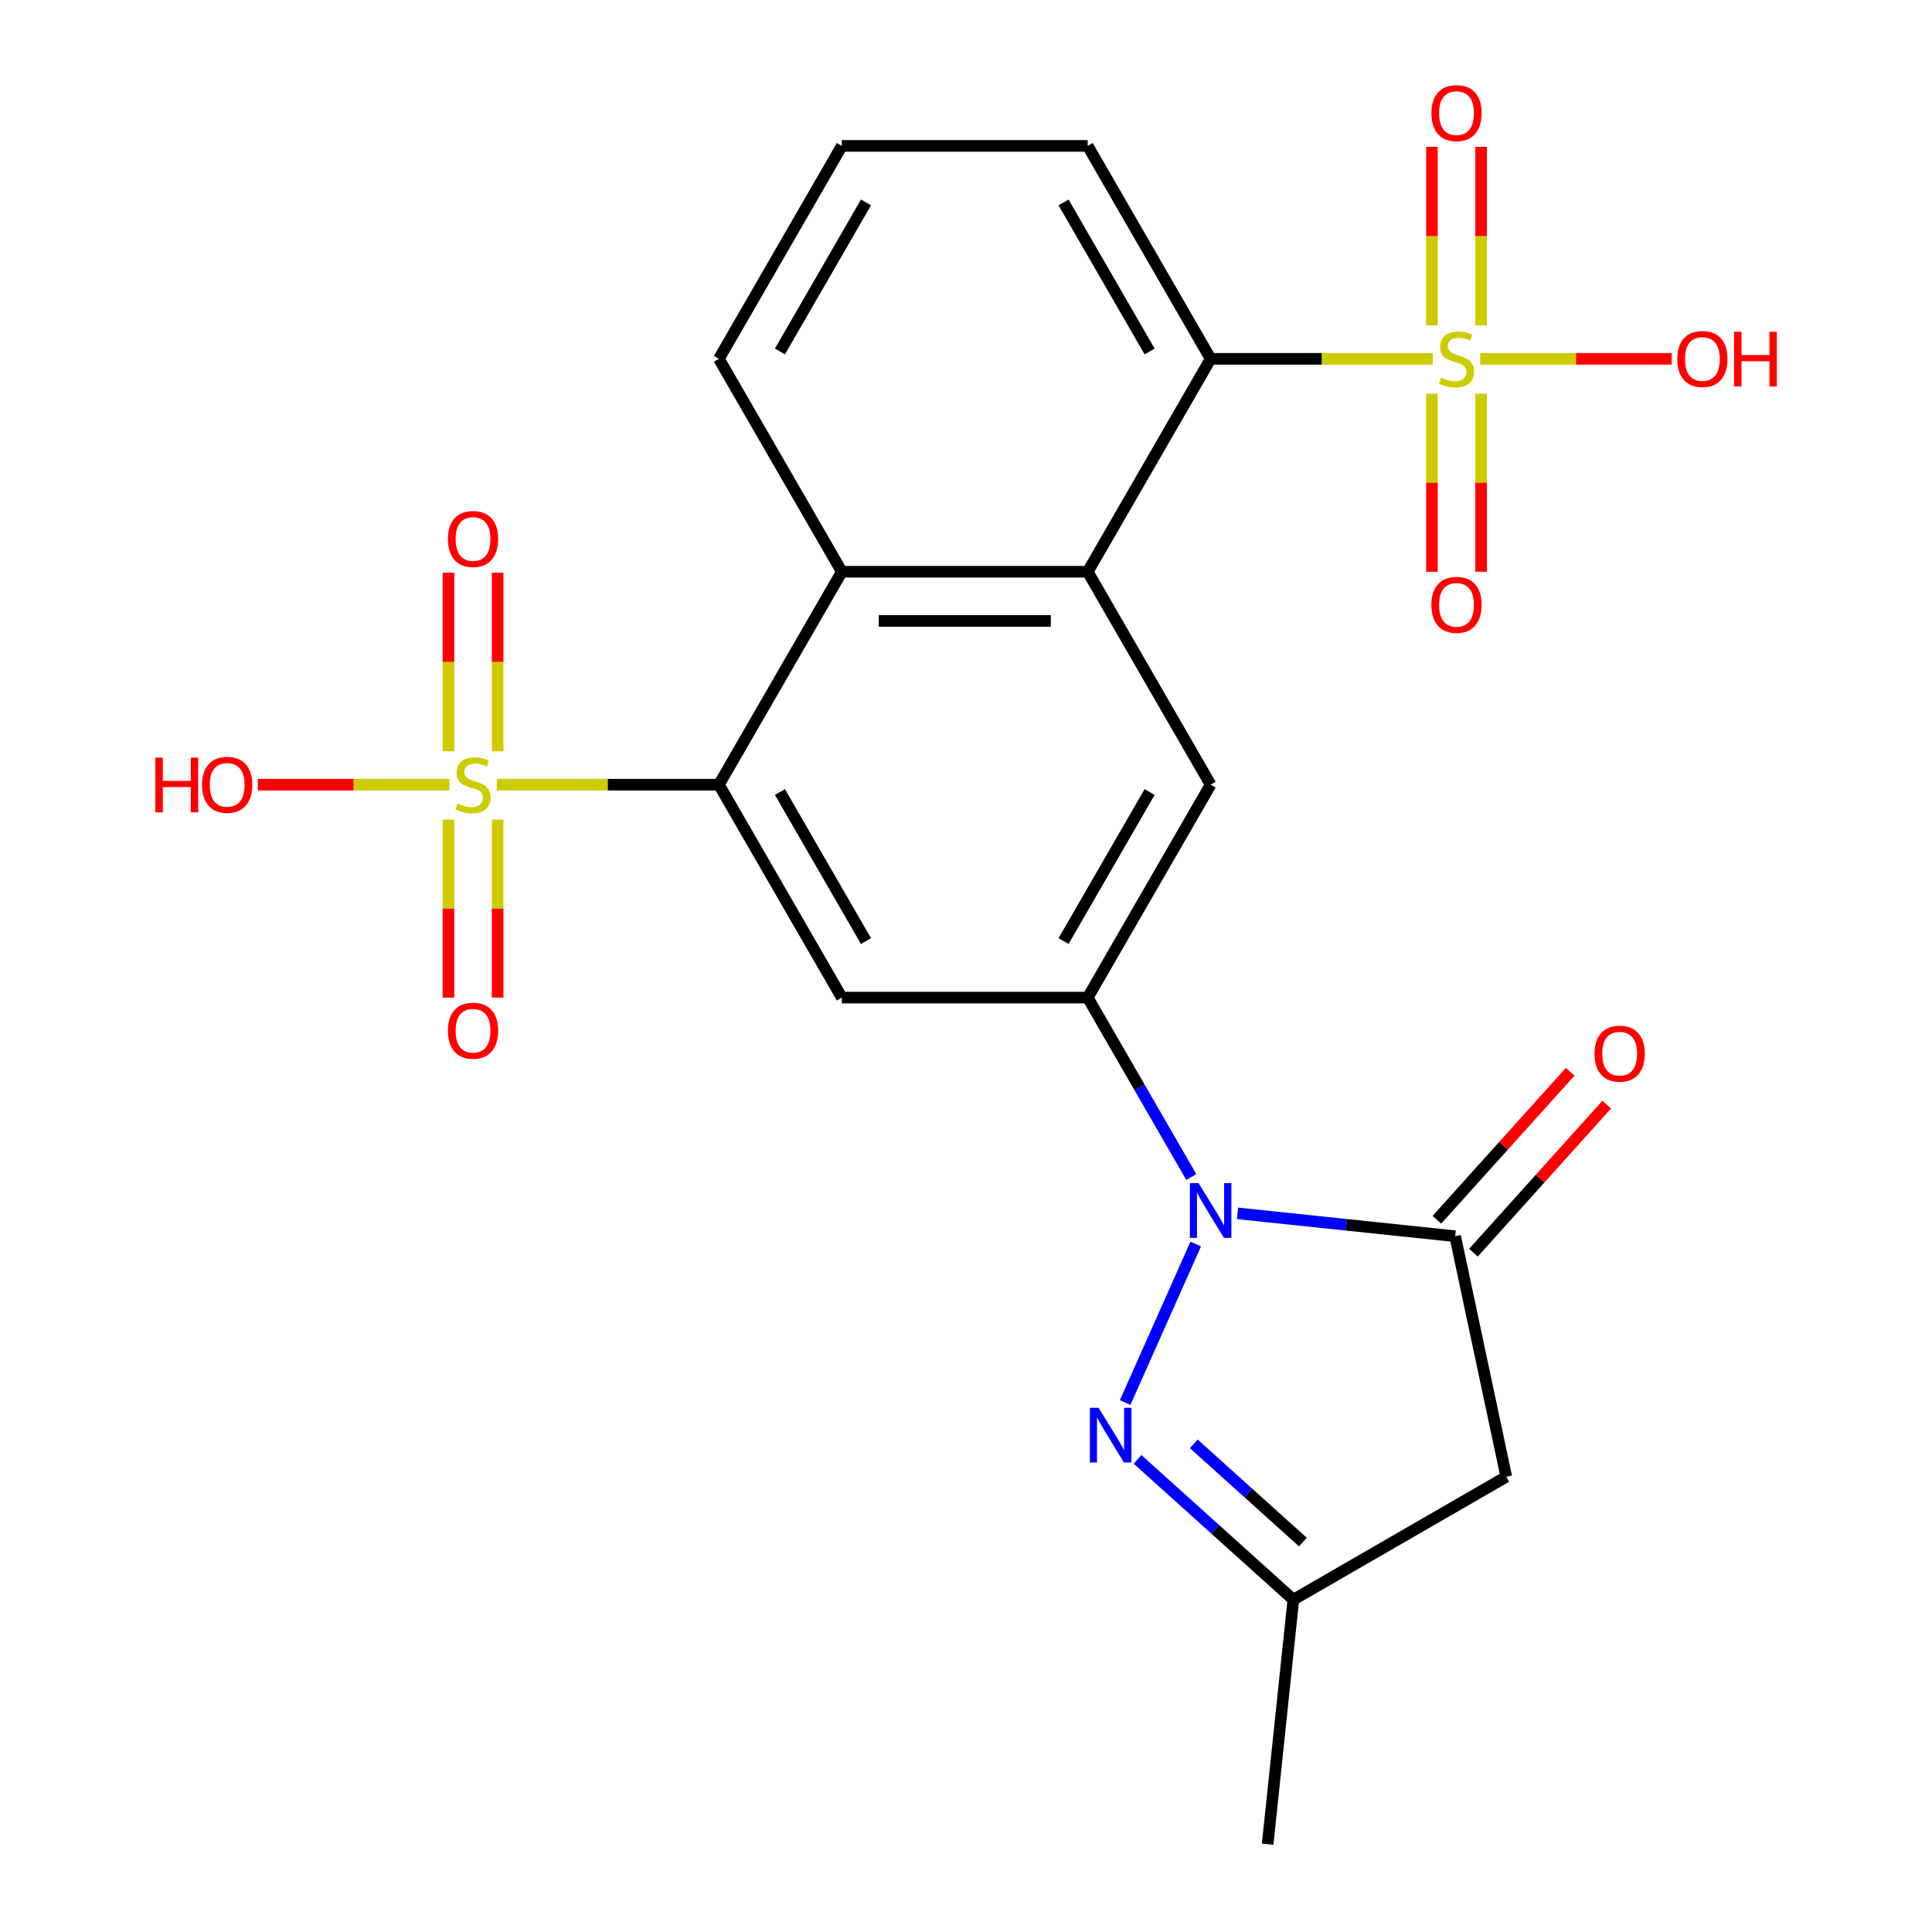 <?xml version='1.0' encoding='iso-8859-1'?>
<svg version='1.1' baseProfile='full'
              xmlns='http://www.w3.org/2000/svg'
                      xmlns:rdkit='http://www.rdkit.org/xml'
                      xmlns:xlink='http://www.w3.org/1999/xlink'
                  xml:space='preserve'
width='1000px' height='1000px' viewBox='0 0 1000 1000'>
<!-- END OF HEADER -->
<rect style='opacity:1.0;fill:#FFFFFF;stroke:none' width='1000' height='1000' x='0' y='0'> </rect>
<path class='bond-3' d='M 640.545,628.035 L 696.866,633.954' style='fill:none;fill-rule:evenodd;stroke:#0000FF;stroke-width:6px;stroke-linecap:butt;stroke-linejoin:miter;stroke-opacity:1' />
<path class='bond-3' d='M 696.866,633.954 L 753.187,639.874' style='fill:none;fill-rule:evenodd;stroke:#000000;stroke-width:6px;stroke-linecap:butt;stroke-linejoin:miter;stroke-opacity:1' />
<path class='bond-4' d='M 616.612,609.23 L 589.803,562.795' style='fill:none;fill-rule:evenodd;stroke:#0000FF;stroke-width:6px;stroke-linecap:butt;stroke-linejoin:miter;stroke-opacity:1' />
<path class='bond-4' d='M 589.803,562.795 L 562.994,516.361' style='fill:none;fill-rule:evenodd;stroke:#000000;stroke-width:6px;stroke-linecap:butt;stroke-linejoin:miter;stroke-opacity:1' />
<path class='bond-5' d='M 618.903,643.913 L 582.372,725.962' style='fill:none;fill-rule:evenodd;stroke:#0000FF;stroke-width:6px;stroke-linecap:butt;stroke-linejoin:miter;stroke-opacity:1' />
<path class='bond-0' d='M 257.105,406.151 L 314.605,406.151' style='fill:none;fill-rule:evenodd;stroke:#CCCC00;stroke-width:6px;stroke-linecap:butt;stroke-linejoin:miter;stroke-opacity:1' />
<path class='bond-0' d='M 314.605,406.151 L 372.104,406.151' style='fill:none;fill-rule:evenodd;stroke:#000000;stroke-width:6px;stroke-linecap:butt;stroke-linejoin:miter;stroke-opacity:1' />
<path class='bond-13' d='M 232.118,424.212 L 232.118,470.286' style='fill:none;fill-rule:evenodd;stroke:#CCCC00;stroke-width:6px;stroke-linecap:butt;stroke-linejoin:miter;stroke-opacity:1' />
<path class='bond-13' d='M 232.118,470.286 L 232.118,516.361' style='fill:none;fill-rule:evenodd;stroke:#FF0000;stroke-width:6px;stroke-linecap:butt;stroke-linejoin:miter;stroke-opacity:1' />
<path class='bond-13' d='M 257.57,424.212 L 257.57,470.286' style='fill:none;fill-rule:evenodd;stroke:#CCCC00;stroke-width:6px;stroke-linecap:butt;stroke-linejoin:miter;stroke-opacity:1' />
<path class='bond-13' d='M 257.57,470.286 L 257.57,516.361' style='fill:none;fill-rule:evenodd;stroke:#FF0000;stroke-width:6px;stroke-linecap:butt;stroke-linejoin:miter;stroke-opacity:1' />
<path class='bond-14' d='M 257.57,388.849 L 257.57,342.624' style='fill:none;fill-rule:evenodd;stroke:#CCCC00;stroke-width:6px;stroke-linecap:butt;stroke-linejoin:miter;stroke-opacity:1' />
<path class='bond-14' d='M 257.57,342.624 L 257.57,296.4' style='fill:none;fill-rule:evenodd;stroke:#FF0000;stroke-width:6px;stroke-linecap:butt;stroke-linejoin:miter;stroke-opacity:1' />
<path class='bond-14' d='M 232.118,388.849 L 232.118,342.624' style='fill:none;fill-rule:evenodd;stroke:#CCCC00;stroke-width:6px;stroke-linecap:butt;stroke-linejoin:miter;stroke-opacity:1' />
<path class='bond-14' d='M 232.118,342.624 L 232.118,296.4' style='fill:none;fill-rule:evenodd;stroke:#FF0000;stroke-width:6px;stroke-linecap:butt;stroke-linejoin:miter;stroke-opacity:1' />
<path class='bond-18' d='M 232.582,406.151 L 183.021,406.151' style='fill:none;fill-rule:evenodd;stroke:#CCCC00;stroke-width:6px;stroke-linecap:butt;stroke-linejoin:miter;stroke-opacity:1' />
<path class='bond-18' d='M 183.021,406.151 L 133.459,406.151' style='fill:none;fill-rule:evenodd;stroke:#FF0000;stroke-width:6px;stroke-linecap:butt;stroke-linejoin:miter;stroke-opacity:1' />
<path class='bond-1' d='M 741.622,185.73 L 684.123,185.73' style='fill:none;fill-rule:evenodd;stroke:#CCCC00;stroke-width:6px;stroke-linecap:butt;stroke-linejoin:miter;stroke-opacity:1' />
<path class='bond-1' d='M 684.123,185.73 L 626.624,185.73' style='fill:none;fill-rule:evenodd;stroke:#000000;stroke-width:6px;stroke-linecap:butt;stroke-linejoin:miter;stroke-opacity:1' />
<path class='bond-15' d='M 766.61,168.429 L 766.61,122.204' style='fill:none;fill-rule:evenodd;stroke:#CCCC00;stroke-width:6px;stroke-linecap:butt;stroke-linejoin:miter;stroke-opacity:1' />
<path class='bond-15' d='M 766.61,122.204 L 766.61,75.979' style='fill:none;fill-rule:evenodd;stroke:#FF0000;stroke-width:6px;stroke-linecap:butt;stroke-linejoin:miter;stroke-opacity:1' />
<path class='bond-15' d='M 741.158,168.429 L 741.158,122.204' style='fill:none;fill-rule:evenodd;stroke:#CCCC00;stroke-width:6px;stroke-linecap:butt;stroke-linejoin:miter;stroke-opacity:1' />
<path class='bond-15' d='M 741.158,122.204 L 741.158,75.979' style='fill:none;fill-rule:evenodd;stroke:#FF0000;stroke-width:6px;stroke-linecap:butt;stroke-linejoin:miter;stroke-opacity:1' />
<path class='bond-16' d='M 741.158,203.792 L 741.158,249.866' style='fill:none;fill-rule:evenodd;stroke:#CCCC00;stroke-width:6px;stroke-linecap:butt;stroke-linejoin:miter;stroke-opacity:1' />
<path class='bond-16' d='M 741.158,249.866 L 741.158,295.94' style='fill:none;fill-rule:evenodd;stroke:#FF0000;stroke-width:6px;stroke-linecap:butt;stroke-linejoin:miter;stroke-opacity:1' />
<path class='bond-16' d='M 766.61,203.792 L 766.61,249.866' style='fill:none;fill-rule:evenodd;stroke:#CCCC00;stroke-width:6px;stroke-linecap:butt;stroke-linejoin:miter;stroke-opacity:1' />
<path class='bond-16' d='M 766.61,249.866 L 766.61,295.94' style='fill:none;fill-rule:evenodd;stroke:#FF0000;stroke-width:6px;stroke-linecap:butt;stroke-linejoin:miter;stroke-opacity:1' />
<path class='bond-19' d='M 766.145,185.73 L 815.707,185.73' style='fill:none;fill-rule:evenodd;stroke:#CCCC00;stroke-width:6px;stroke-linecap:butt;stroke-linejoin:miter;stroke-opacity:1' />
<path class='bond-19' d='M 815.707,185.73 L 865.269,185.73' style='fill:none;fill-rule:evenodd;stroke:#FF0000;stroke-width:6px;stroke-linecap:butt;stroke-linejoin:miter;stroke-opacity:1' />
<path class='bond-2' d='M 372.104,406.151 L 435.734,516.361' style='fill:none;fill-rule:evenodd;stroke:#000000;stroke-width:6px;stroke-linecap:butt;stroke-linejoin:miter;stroke-opacity:1' />
<path class='bond-2' d='M 403.69,409.956 L 448.231,487.104' style='fill:none;fill-rule:evenodd;stroke:#000000;stroke-width:6px;stroke-linecap:butt;stroke-linejoin:miter;stroke-opacity:1' />
<path class='bond-25' d='M 372.104,406.151 L 435.734,295.94' style='fill:none;fill-rule:evenodd;stroke:#000000;stroke-width:6px;stroke-linecap:butt;stroke-linejoin:miter;stroke-opacity:1' />
<path class='bond-11' d='M 753.187,639.874 L 779.645,764.353' style='fill:none;fill-rule:evenodd;stroke:#000000;stroke-width:6px;stroke-linecap:butt;stroke-linejoin:miter;stroke-opacity:1' />
<path class='bond-17' d='M 762.644,648.389 L 797.143,610.074' style='fill:none;fill-rule:evenodd;stroke:#000000;stroke-width:6px;stroke-linecap:butt;stroke-linejoin:miter;stroke-opacity:1' />
<path class='bond-17' d='M 797.143,610.074 L 831.643,571.758' style='fill:none;fill-rule:evenodd;stroke:#FF0000;stroke-width:6px;stroke-linecap:butt;stroke-linejoin:miter;stroke-opacity:1' />
<path class='bond-17' d='M 743.729,631.358 L 778.229,593.043' style='fill:none;fill-rule:evenodd;stroke:#000000;stroke-width:6px;stroke-linecap:butt;stroke-linejoin:miter;stroke-opacity:1' />
<path class='bond-17' d='M 778.229,593.043 L 812.728,554.727' style='fill:none;fill-rule:evenodd;stroke:#FF0000;stroke-width:6px;stroke-linecap:butt;stroke-linejoin:miter;stroke-opacity:1' />
<path class='bond-7' d='M 562.994,516.361 L 435.734,516.361' style='fill:none;fill-rule:evenodd;stroke:#000000;stroke-width:6px;stroke-linecap:butt;stroke-linejoin:miter;stroke-opacity:1' />
<path class='bond-10' d='M 562.994,516.361 L 626.624,406.151' style='fill:none;fill-rule:evenodd;stroke:#000000;stroke-width:6px;stroke-linecap:butt;stroke-linejoin:miter;stroke-opacity:1' />
<path class='bond-10' d='M 550.496,487.104 L 595.037,409.956' style='fill:none;fill-rule:evenodd;stroke:#000000;stroke-width:6px;stroke-linecap:butt;stroke-linejoin:miter;stroke-opacity:1' />
<path class='bond-12' d='M 588.784,755.364 L 629.109,791.673' style='fill:none;fill-rule:evenodd;stroke:#0000FF;stroke-width:6px;stroke-linecap:butt;stroke-linejoin:miter;stroke-opacity:1' />
<path class='bond-12' d='M 629.109,791.673 L 669.435,827.983' style='fill:none;fill-rule:evenodd;stroke:#000000;stroke-width:6px;stroke-linecap:butt;stroke-linejoin:miter;stroke-opacity:1' />
<path class='bond-12' d='M 617.912,747.342 L 646.14,772.759' style='fill:none;fill-rule:evenodd;stroke:#0000FF;stroke-width:6px;stroke-linecap:butt;stroke-linejoin:miter;stroke-opacity:1' />
<path class='bond-12' d='M 646.14,772.759 L 674.368,798.175' style='fill:none;fill-rule:evenodd;stroke:#000000;stroke-width:6px;stroke-linecap:butt;stroke-linejoin:miter;stroke-opacity:1' />
<path class='bond-6' d='M 562.994,295.94 L 626.624,406.151' style='fill:none;fill-rule:evenodd;stroke:#000000;stroke-width:6px;stroke-linecap:butt;stroke-linejoin:miter;stroke-opacity:1' />
<path class='bond-8' d='M 562.994,295.94 L 626.624,185.73' style='fill:none;fill-rule:evenodd;stroke:#000000;stroke-width:6px;stroke-linecap:butt;stroke-linejoin:miter;stroke-opacity:1' />
<path class='bond-9' d='M 562.994,295.94 L 435.734,295.94' style='fill:none;fill-rule:evenodd;stroke:#000000;stroke-width:6px;stroke-linecap:butt;stroke-linejoin:miter;stroke-opacity:1' />
<path class='bond-9' d='M 543.905,321.392 L 454.823,321.392' style='fill:none;fill-rule:evenodd;stroke:#000000;stroke-width:6px;stroke-linecap:butt;stroke-linejoin:miter;stroke-opacity:1' />
<path class='bond-21' d='M 626.624,185.73 L 562.994,75.52' style='fill:none;fill-rule:evenodd;stroke:#000000;stroke-width:6px;stroke-linecap:butt;stroke-linejoin:miter;stroke-opacity:1' />
<path class='bond-21' d='M 595.037,181.924 L 550.496,104.777' style='fill:none;fill-rule:evenodd;stroke:#000000;stroke-width:6px;stroke-linecap:butt;stroke-linejoin:miter;stroke-opacity:1' />
<path class='bond-20' d='M 435.734,295.94 L 372.104,185.73' style='fill:none;fill-rule:evenodd;stroke:#000000;stroke-width:6px;stroke-linecap:butt;stroke-linejoin:miter;stroke-opacity:1' />
<path class='bond-24' d='M 779.645,764.353 L 669.435,827.983' style='fill:none;fill-rule:evenodd;stroke:#000000;stroke-width:6px;stroke-linecap:butt;stroke-linejoin:miter;stroke-opacity:1' />
<path class='bond-23' d='M 669.435,827.983 L 656.133,954.545' style='fill:none;fill-rule:evenodd;stroke:#000000;stroke-width:6px;stroke-linecap:butt;stroke-linejoin:miter;stroke-opacity:1' />
<path class='bond-22' d='M 372.104,185.73 L 435.734,75.52' style='fill:none;fill-rule:evenodd;stroke:#000000;stroke-width:6px;stroke-linecap:butt;stroke-linejoin:miter;stroke-opacity:1' />
<path class='bond-22' d='M 403.69,181.924 L 448.231,104.777' style='fill:none;fill-rule:evenodd;stroke:#000000;stroke-width:6px;stroke-linecap:butt;stroke-linejoin:miter;stroke-opacity:1' />
<path class='bond-26' d='M 562.994,75.52 L 435.734,75.52' style='fill:none;fill-rule:evenodd;stroke:#000000;stroke-width:6px;stroke-linecap:butt;stroke-linejoin:miter;stroke-opacity:1' />
<path  class='atom-0' d='M 620.364 612.411
L 629.644 627.411
Q 630.564 628.891, 632.044 631.571
Q 633.524 634.251, 633.604 634.411
L 633.604 612.411
L 637.364 612.411
L 637.364 640.731
L 633.484 640.731
L 623.524 624.331
Q 622.364 622.411, 621.124 620.211
Q 619.924 618.011, 619.564 617.331
L 619.564 640.731
L 615.884 640.731
L 615.884 612.411
L 620.364 612.411
' fill='#0000FF'/>
<path  class='atom-1' d='M 236.844 415.871
Q 237.164 415.991, 238.484 416.551
Q 239.804 417.111, 241.244 417.471
Q 242.724 417.791, 244.164 417.791
Q 246.844 417.791, 248.404 416.511
Q 249.964 415.191, 249.964 412.911
Q 249.964 411.351, 249.164 410.391
Q 248.404 409.431, 247.204 408.911
Q 246.004 408.391, 244.004 407.791
Q 241.484 407.031, 239.964 406.311
Q 238.484 405.591, 237.404 404.071
Q 236.364 402.551, 236.364 399.991
Q 236.364 396.431, 238.764 394.231
Q 241.204 392.031, 246.004 392.031
Q 249.284 392.031, 253.004 393.591
L 252.084 396.671
Q 248.684 395.271, 246.124 395.271
Q 243.364 395.271, 241.844 396.431
Q 240.324 397.551, 240.364 399.511
Q 240.364 401.031, 241.124 401.951
Q 241.924 402.871, 243.044 403.391
Q 244.204 403.911, 246.124 404.511
Q 248.684 405.311, 250.204 406.111
Q 251.724 406.911, 252.804 408.551
Q 253.924 410.151, 253.924 412.911
Q 253.924 416.831, 251.284 418.951
Q 248.684 421.031, 244.324 421.031
Q 241.804 421.031, 239.884 420.471
Q 238.004 419.951, 235.764 419.031
L 236.844 415.871
' fill='#CCCC00'/>
<path  class='atom-2' d='M 745.884 195.45
Q 746.204 195.57, 747.524 196.13
Q 748.844 196.69, 750.284 197.05
Q 751.764 197.37, 753.204 197.37
Q 755.884 197.37, 757.444 196.09
Q 759.004 194.77, 759.004 192.49
Q 759.004 190.93, 758.204 189.97
Q 757.444 189.01, 756.244 188.49
Q 755.044 187.97, 753.044 187.37
Q 750.524 186.61, 749.004 185.89
Q 747.524 185.17, 746.444 183.65
Q 745.404 182.13, 745.404 179.57
Q 745.404 176.01, 747.804 173.81
Q 750.244 171.61, 755.044 171.61
Q 758.324 171.61, 762.044 173.17
L 761.124 176.25
Q 757.724 174.85, 755.164 174.85
Q 752.404 174.85, 750.884 176.01
Q 749.364 177.13, 749.404 179.09
Q 749.404 180.61, 750.164 181.53
Q 750.964 182.45, 752.084 182.97
Q 753.244 183.49, 755.164 184.09
Q 757.724 184.89, 759.244 185.69
Q 760.764 186.49, 761.844 188.13
Q 762.964 189.73, 762.964 192.49
Q 762.964 196.41, 760.324 198.53
Q 757.724 200.61, 753.364 200.61
Q 750.844 200.61, 748.924 200.05
Q 747.044 199.53, 744.804 198.61
L 745.884 195.45
' fill='#CCCC00'/>
<path  class='atom-6' d='M 568.602 728.669
L 577.882 743.669
Q 578.802 745.149, 580.282 747.829
Q 581.762 750.509, 581.842 750.669
L 581.842 728.669
L 585.602 728.669
L 585.602 756.989
L 581.722 756.989
L 571.762 740.589
Q 570.602 738.669, 569.362 736.469
Q 568.162 734.269, 567.802 733.589
L 567.802 756.989
L 564.122 756.989
L 564.122 728.669
L 568.602 728.669
' fill='#0000FF'/>
<path  class='atom-14' d='M 231.844 533.491
Q 231.844 526.691, 235.204 522.891
Q 238.564 519.091, 244.844 519.091
Q 251.124 519.091, 254.484 522.891
Q 257.844 526.691, 257.844 533.491
Q 257.844 540.371, 254.444 544.291
Q 251.044 548.171, 244.844 548.171
Q 238.604 548.171, 235.204 544.291
Q 231.844 540.411, 231.844 533.491
M 244.844 544.971
Q 249.164 544.971, 251.484 542.091
Q 253.844 539.171, 253.844 533.491
Q 253.844 527.931, 251.484 525.131
Q 249.164 522.291, 244.844 522.291
Q 240.524 522.291, 238.164 525.091
Q 235.844 527.891, 235.844 533.491
Q 235.844 539.211, 238.164 542.091
Q 240.524 544.971, 244.844 544.971
' fill='#FF0000'/>
<path  class='atom-15' d='M 231.844 278.971
Q 231.844 272.171, 235.204 268.371
Q 238.564 264.571, 244.844 264.571
Q 251.124 264.571, 254.484 268.371
Q 257.844 272.171, 257.844 278.971
Q 257.844 285.851, 254.444 289.771
Q 251.044 293.651, 244.844 293.651
Q 238.604 293.651, 235.204 289.771
Q 231.844 285.891, 231.844 278.971
M 244.844 290.451
Q 249.164 290.451, 251.484 287.571
Q 253.844 284.651, 253.844 278.971
Q 253.844 273.411, 251.484 270.611
Q 249.164 267.771, 244.844 267.771
Q 240.524 267.771, 238.164 270.571
Q 235.844 273.371, 235.844 278.971
Q 235.844 284.691, 238.164 287.571
Q 240.524 290.451, 244.844 290.451
' fill='#FF0000'/>
<path  class='atom-16' d='M 740.884 58.55
Q 740.884 51.75, 744.244 47.95
Q 747.604 44.15, 753.884 44.15
Q 760.164 44.15, 763.524 47.95
Q 766.884 51.75, 766.884 58.55
Q 766.884 65.43, 763.484 69.35
Q 760.084 73.23, 753.884 73.23
Q 747.644 73.23, 744.244 69.35
Q 740.884 65.47, 740.884 58.55
M 753.884 70.03
Q 758.204 70.03, 760.524 67.15
Q 762.884 64.23, 762.884 58.55
Q 762.884 52.99, 760.524 50.19
Q 758.204 47.35, 753.884 47.35
Q 749.564 47.35, 747.204 50.15
Q 744.884 52.95, 744.884 58.55
Q 744.884 64.27, 747.204 67.15
Q 749.564 70.03, 753.884 70.03
' fill='#FF0000'/>
<path  class='atom-17' d='M 740.884 313.07
Q 740.884 306.27, 744.244 302.47
Q 747.604 298.67, 753.884 298.67
Q 760.164 298.67, 763.524 302.47
Q 766.884 306.27, 766.884 313.07
Q 766.884 319.95, 763.484 323.87
Q 760.084 327.75, 753.884 327.75
Q 747.644 327.75, 744.244 323.87
Q 740.884 319.99, 740.884 313.07
M 753.884 324.55
Q 758.204 324.55, 760.524 321.67
Q 762.884 318.75, 762.884 313.07
Q 762.884 307.51, 760.524 304.71
Q 758.204 301.87, 753.884 301.87
Q 749.564 301.87, 747.204 304.67
Q 744.884 307.47, 744.884 313.07
Q 744.884 318.79, 747.204 321.67
Q 749.564 324.55, 753.884 324.55
' fill='#FF0000'/>
<path  class='atom-18' d='M 825.34 545.381
Q 825.34 538.581, 828.7 534.781
Q 832.06 530.981, 838.34 530.981
Q 844.62 530.981, 847.98 534.781
Q 851.34 538.581, 851.34 545.381
Q 851.34 552.261, 847.94 556.181
Q 844.54 560.061, 838.34 560.061
Q 832.1 560.061, 828.7 556.181
Q 825.34 552.301, 825.34 545.381
M 838.34 556.861
Q 842.66 556.861, 844.98 553.981
Q 847.34 551.061, 847.34 545.381
Q 847.34 539.821, 844.98 537.021
Q 842.66 534.181, 838.34 534.181
Q 834.02 534.181, 831.66 536.981
Q 829.34 539.781, 829.34 545.381
Q 829.34 551.101, 831.66 553.981
Q 834.02 556.861, 838.34 556.861
' fill='#FF0000'/>
<path  class='atom-19' d='M 80.424 392.151
L 84.264 392.151
L 84.264 404.191
L 98.744 404.191
L 98.744 392.151
L 102.584 392.151
L 102.584 420.471
L 98.744 420.471
L 98.744 407.391
L 84.264 407.391
L 84.264 420.471
L 80.424 420.471
L 80.424 392.151
' fill='#FF0000'/>
<path  class='atom-19' d='M 104.584 406.231
Q 104.584 399.431, 107.944 395.631
Q 111.304 391.831, 117.584 391.831
Q 123.864 391.831, 127.224 395.631
Q 130.584 399.431, 130.584 406.231
Q 130.584 413.111, 127.184 417.031
Q 123.784 420.911, 117.584 420.911
Q 111.344 420.911, 107.944 417.031
Q 104.584 413.151, 104.584 406.231
M 117.584 417.711
Q 121.904 417.711, 124.224 414.831
Q 126.584 411.911, 126.584 406.231
Q 126.584 400.671, 124.224 397.871
Q 121.904 395.031, 117.584 395.031
Q 113.264 395.031, 110.904 397.831
Q 108.584 400.631, 108.584 406.231
Q 108.584 411.951, 110.904 414.831
Q 113.264 417.711, 117.584 417.711
' fill='#FF0000'/>
<path  class='atom-20' d='M 868.144 185.81
Q 868.144 179.01, 871.504 175.21
Q 874.864 171.41, 881.144 171.41
Q 887.424 171.41, 890.784 175.21
Q 894.144 179.01, 894.144 185.81
Q 894.144 192.69, 890.744 196.61
Q 887.344 200.49, 881.144 200.49
Q 874.904 200.49, 871.504 196.61
Q 868.144 192.73, 868.144 185.81
M 881.144 197.29
Q 885.464 197.29, 887.784 194.41
Q 890.144 191.49, 890.144 185.81
Q 890.144 180.25, 887.784 177.45
Q 885.464 174.61, 881.144 174.61
Q 876.824 174.61, 874.464 177.41
Q 872.144 180.21, 872.144 185.81
Q 872.144 191.53, 874.464 194.41
Q 876.824 197.29, 881.144 197.29
' fill='#FF0000'/>
<path  class='atom-20' d='M 897.544 171.73
L 901.384 171.73
L 901.384 183.77
L 915.864 183.77
L 915.864 171.73
L 919.704 171.73
L 919.704 200.05
L 915.864 200.05
L 915.864 186.97
L 901.384 186.97
L 901.384 200.05
L 897.544 200.05
L 897.544 171.73
' fill='#FF0000'/>
</svg>
